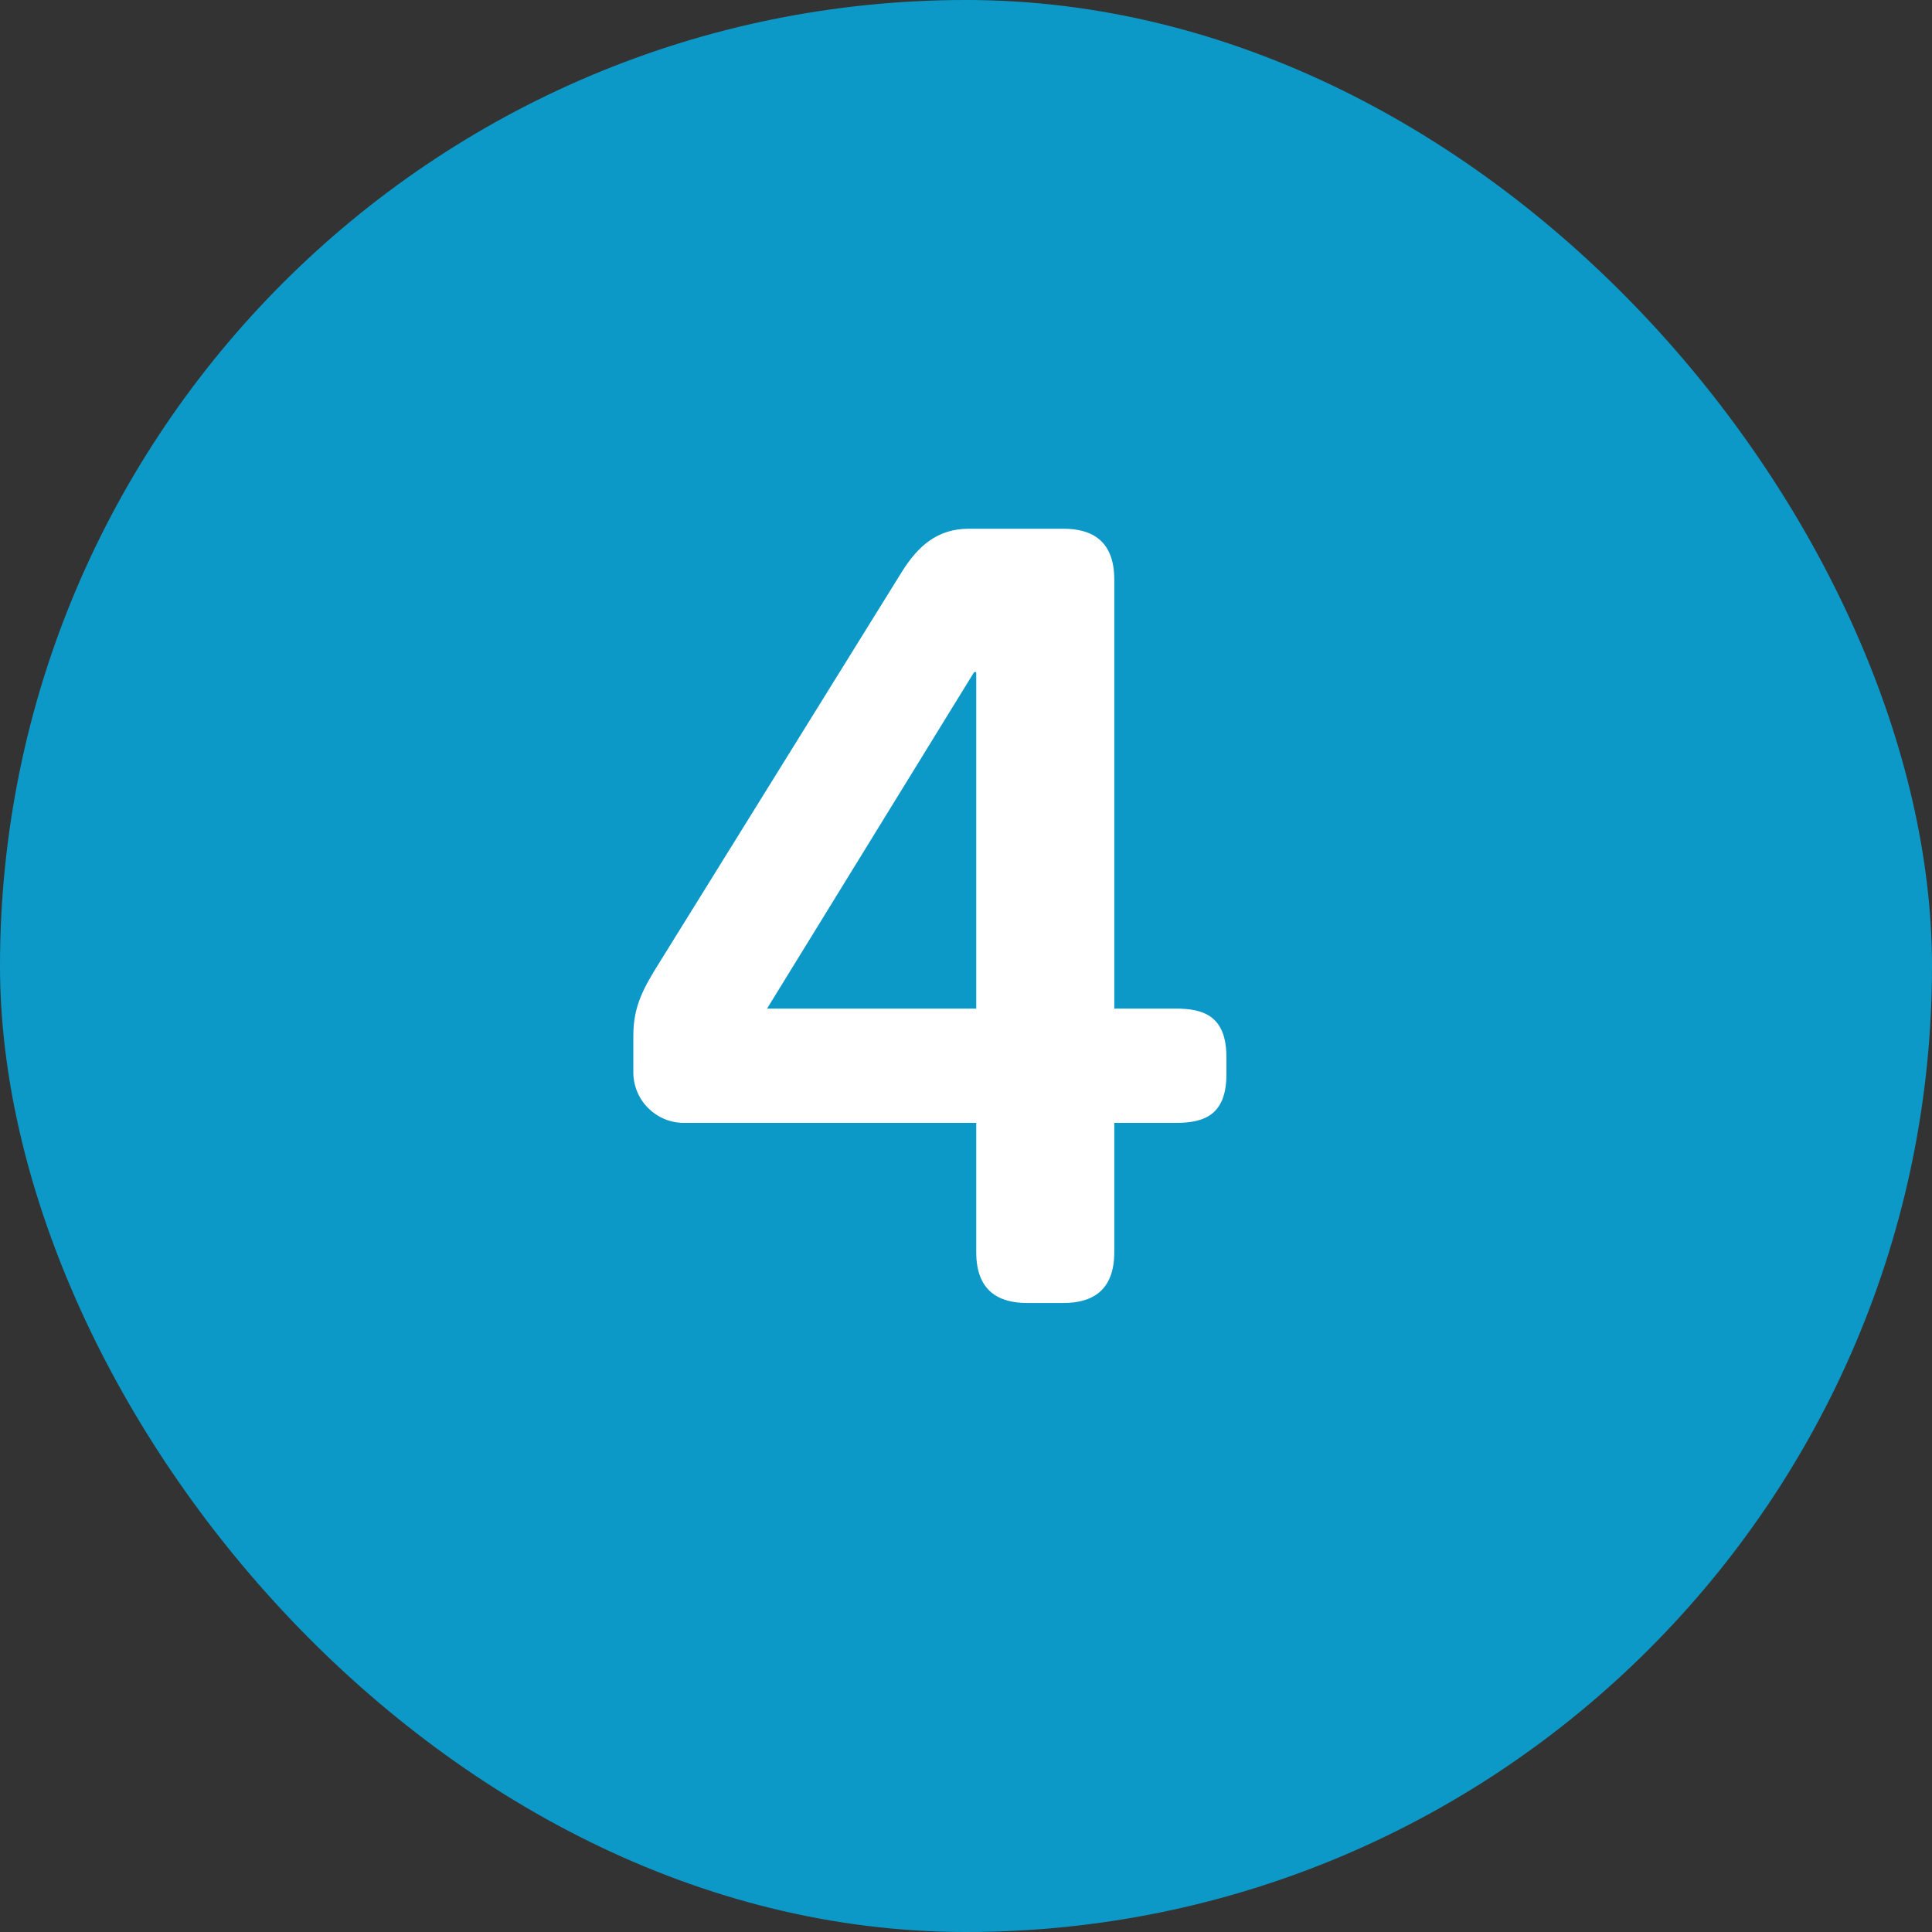<svg xmlns="http://www.w3.org/2000/svg" width="43" height="43" viewBox="0 0 43 43">
  <rect x="0" y="0" width="43" height="43" fill="#333333" stroke="none"/>
  <g fill="none" fill-rule="evenodd">
    <rect width="43" height="43" fill="#0D99C7" fill-rule="nonzero" rx="21.5"/>
    <path fill="#FFF" d="M15.224,24.992 C14.6,24.992 14.096,24.488 14.096,23.864 L14.096,23.048 C14.096,22.376 14.336,21.968 14.696,21.392 L20.072,12.728 C20.432,12.152 20.864,11.768 21.56,11.768 L23.672,11.768 C24.296,11.768 24.8,12.032 24.8,12.896 L24.8,22.448 L26.168,22.448 C26.792,22.448 27.296,22.616 27.296,23.528 L27.296,23.912 C27.296,24.824 26.792,24.992 26.168,24.992 L24.8,24.992 L24.8,27.872 C24.8,28.736 24.296,29 23.672,29 L22.856,29 C22.232,29 21.728,28.736 21.728,27.872 L21.728,24.992 L15.224,24.992 Z M17.072,22.448 L21.728,22.448 L21.728,14.96 L21.68,14.96 L17.072,22.448 Z"/>
  </g>
</svg>

